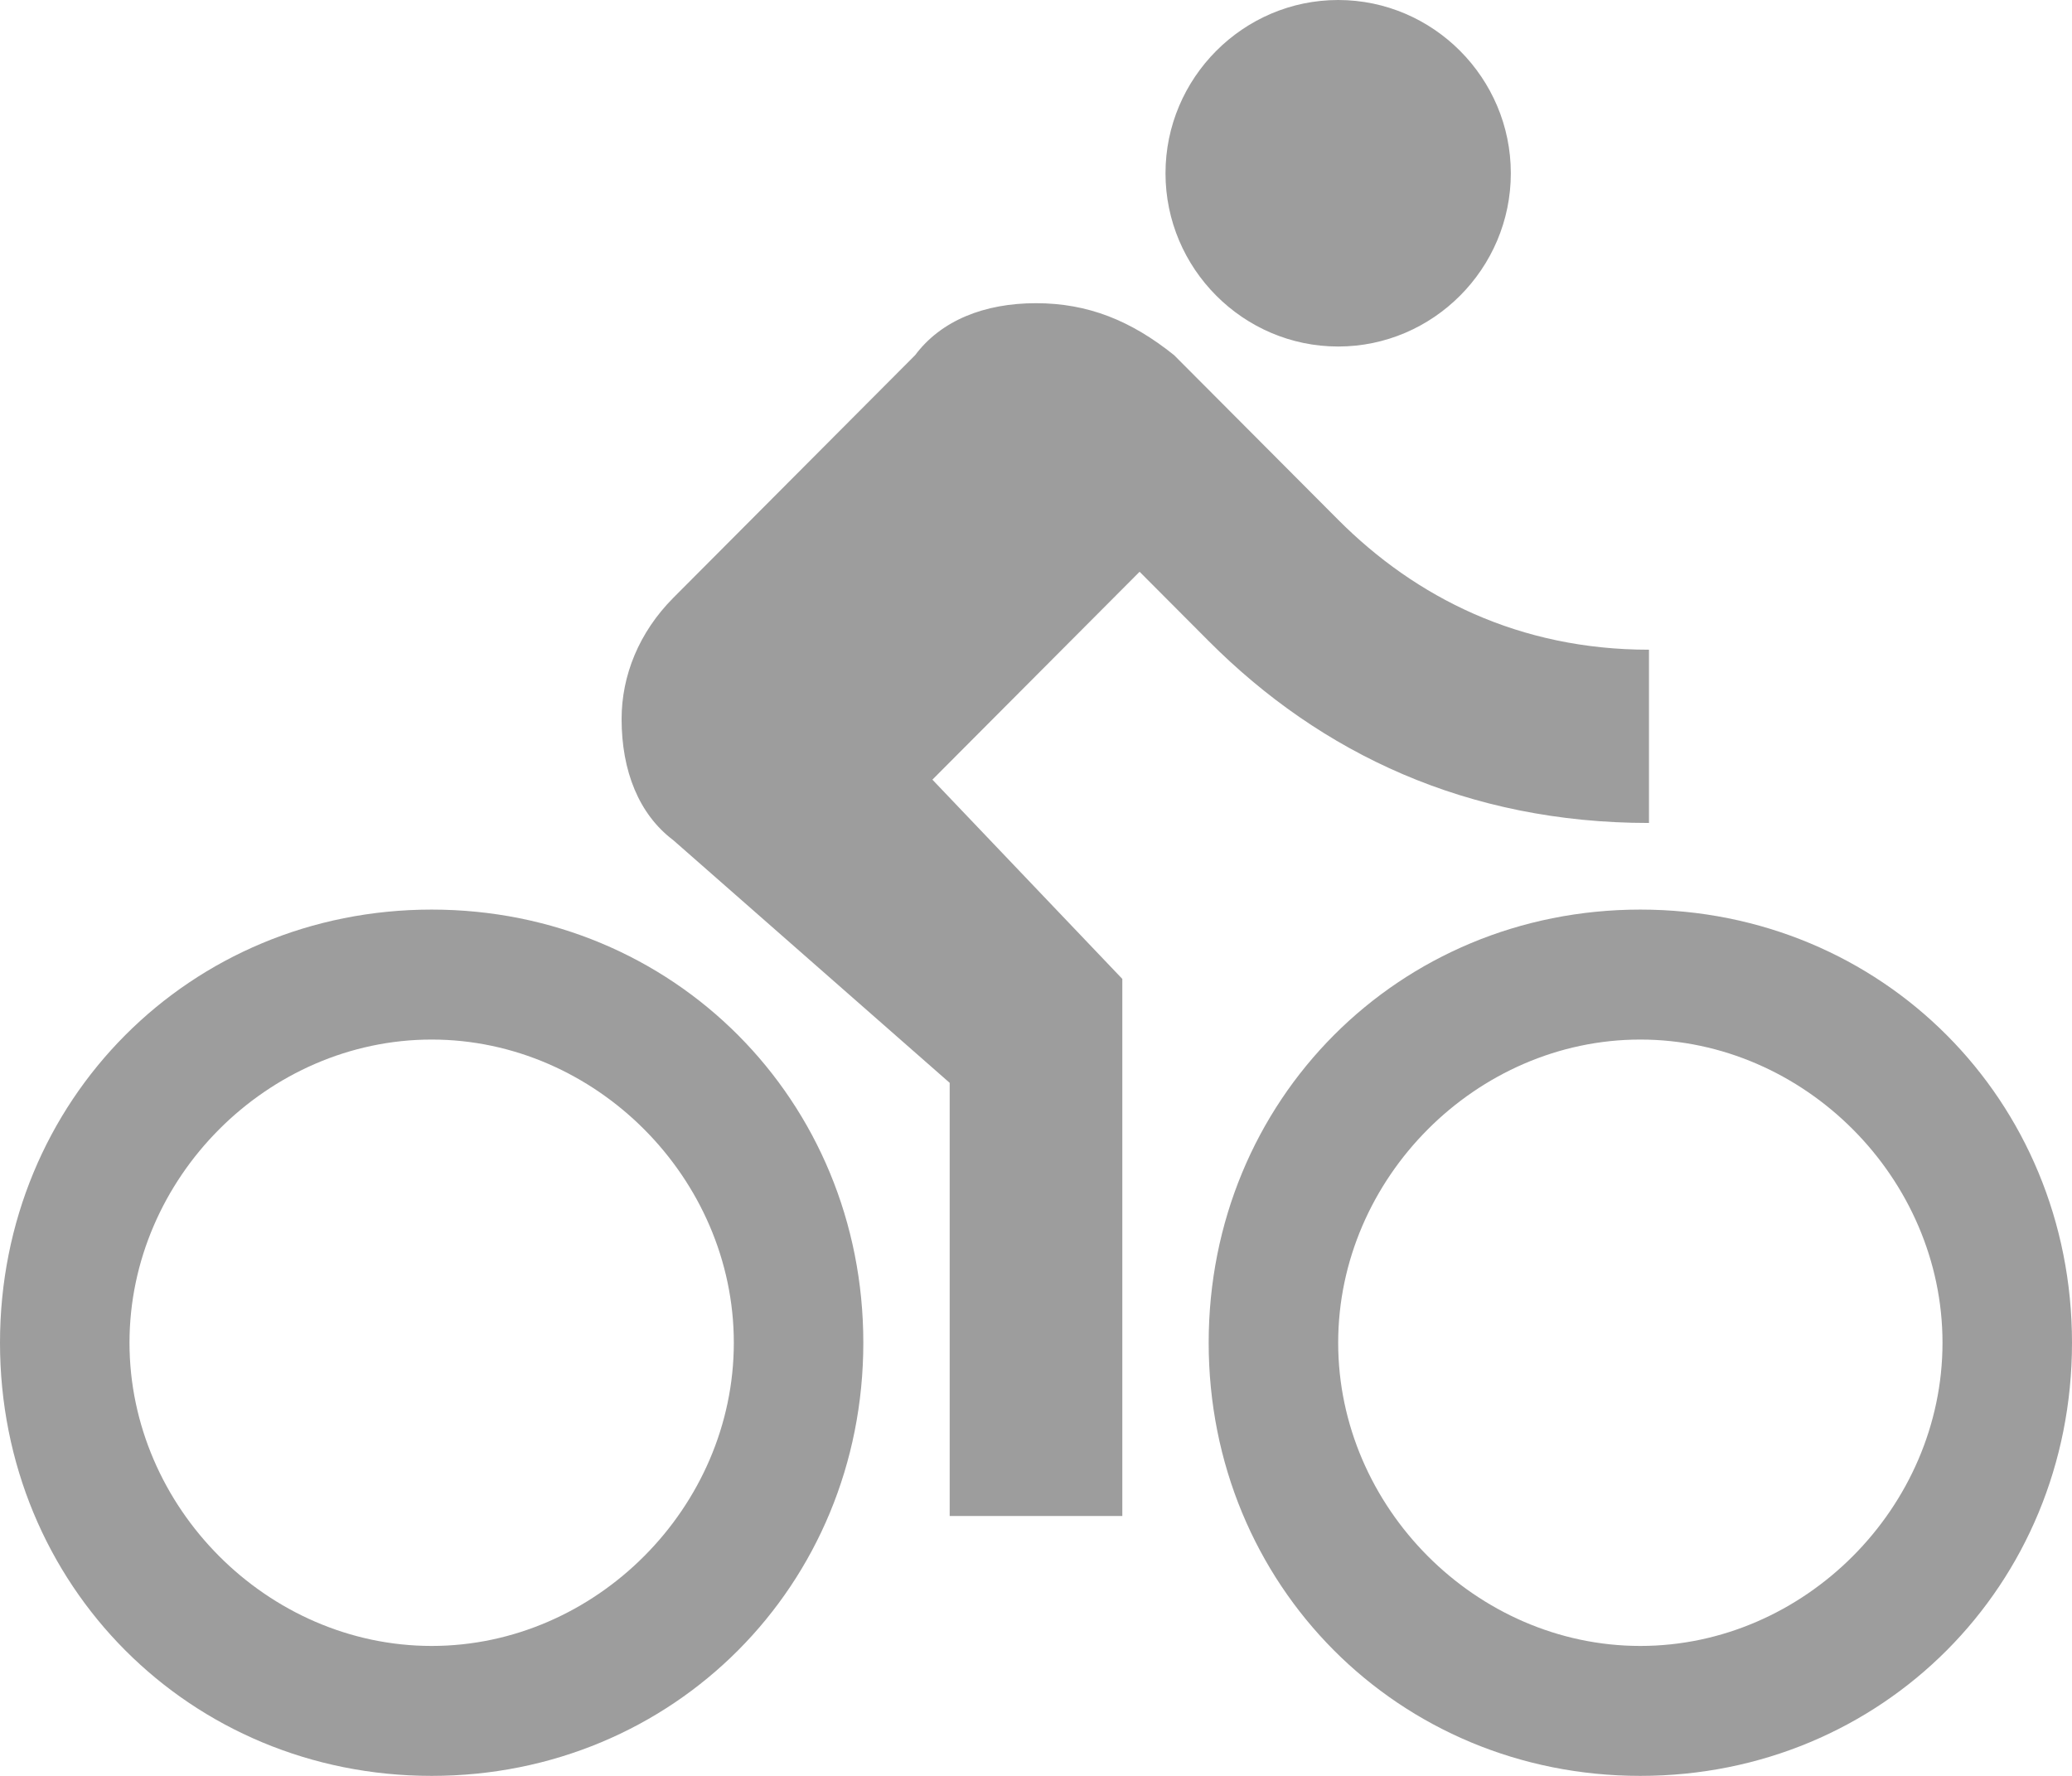 <?xml version="1.0" encoding="UTF-8"?> <svg xmlns="http://www.w3.org/2000/svg" width="56" height="48" viewBox="0 0 56 48" fill="none"> <path d="M36.167 9.366C38.733 9.366 40.833 7.259 40.833 4.683C40.833 2.107 38.733 0 36.167 0C33.6 0 31.5 2.107 31.5 4.683C31.5 7.259 33.6 9.366 36.167 9.366ZM11.667 24.585C5.133 24.585 0 29.737 0 36.293C0 42.849 5.133 48 11.667 48C18.2 48 23.333 42.849 23.333 36.293C23.333 29.737 18.2 24.585 11.667 24.585ZM11.667 44.488C7.233 44.488 3.5 40.742 3.5 36.293C3.5 31.844 7.233 28.098 11.667 28.098C16.1 28.098 19.833 31.844 19.833 36.293C19.833 40.742 16.1 44.488 11.667 44.488ZM25.2 21.073L30.8 15.454L32.667 17.327C35.7 20.371 39.667 22.244 44.567 22.244V17.561C41.067 17.561 38.267 16.156 36.167 14.049L31.733 9.6C30.567 8.663 29.4 8.195 28 8.195C26.6 8.195 25.433 8.663 24.733 9.6L18.2 16.156C17.267 17.093 16.8 18.263 16.8 19.434C16.8 20.839 17.267 22.01 18.2 22.712L25.667 29.268V40.976H30.333V26.459L25.2 21.073ZM44.333 24.585C37.8 24.585 32.667 29.737 32.667 36.293C32.667 42.849 37.8 48 44.333 48C50.867 48 56 42.849 56 36.293C56 29.737 50.867 24.585 44.333 24.585ZM44.333 44.488C39.9 44.488 36.167 40.742 36.167 36.293C36.167 31.844 39.9 28.098 44.333 28.098C48.767 28.098 52.5 31.844 52.5 36.293C52.5 40.742 48.767 44.488 44.333 44.488Z" fill="#9D9D9D"></path> </svg> 